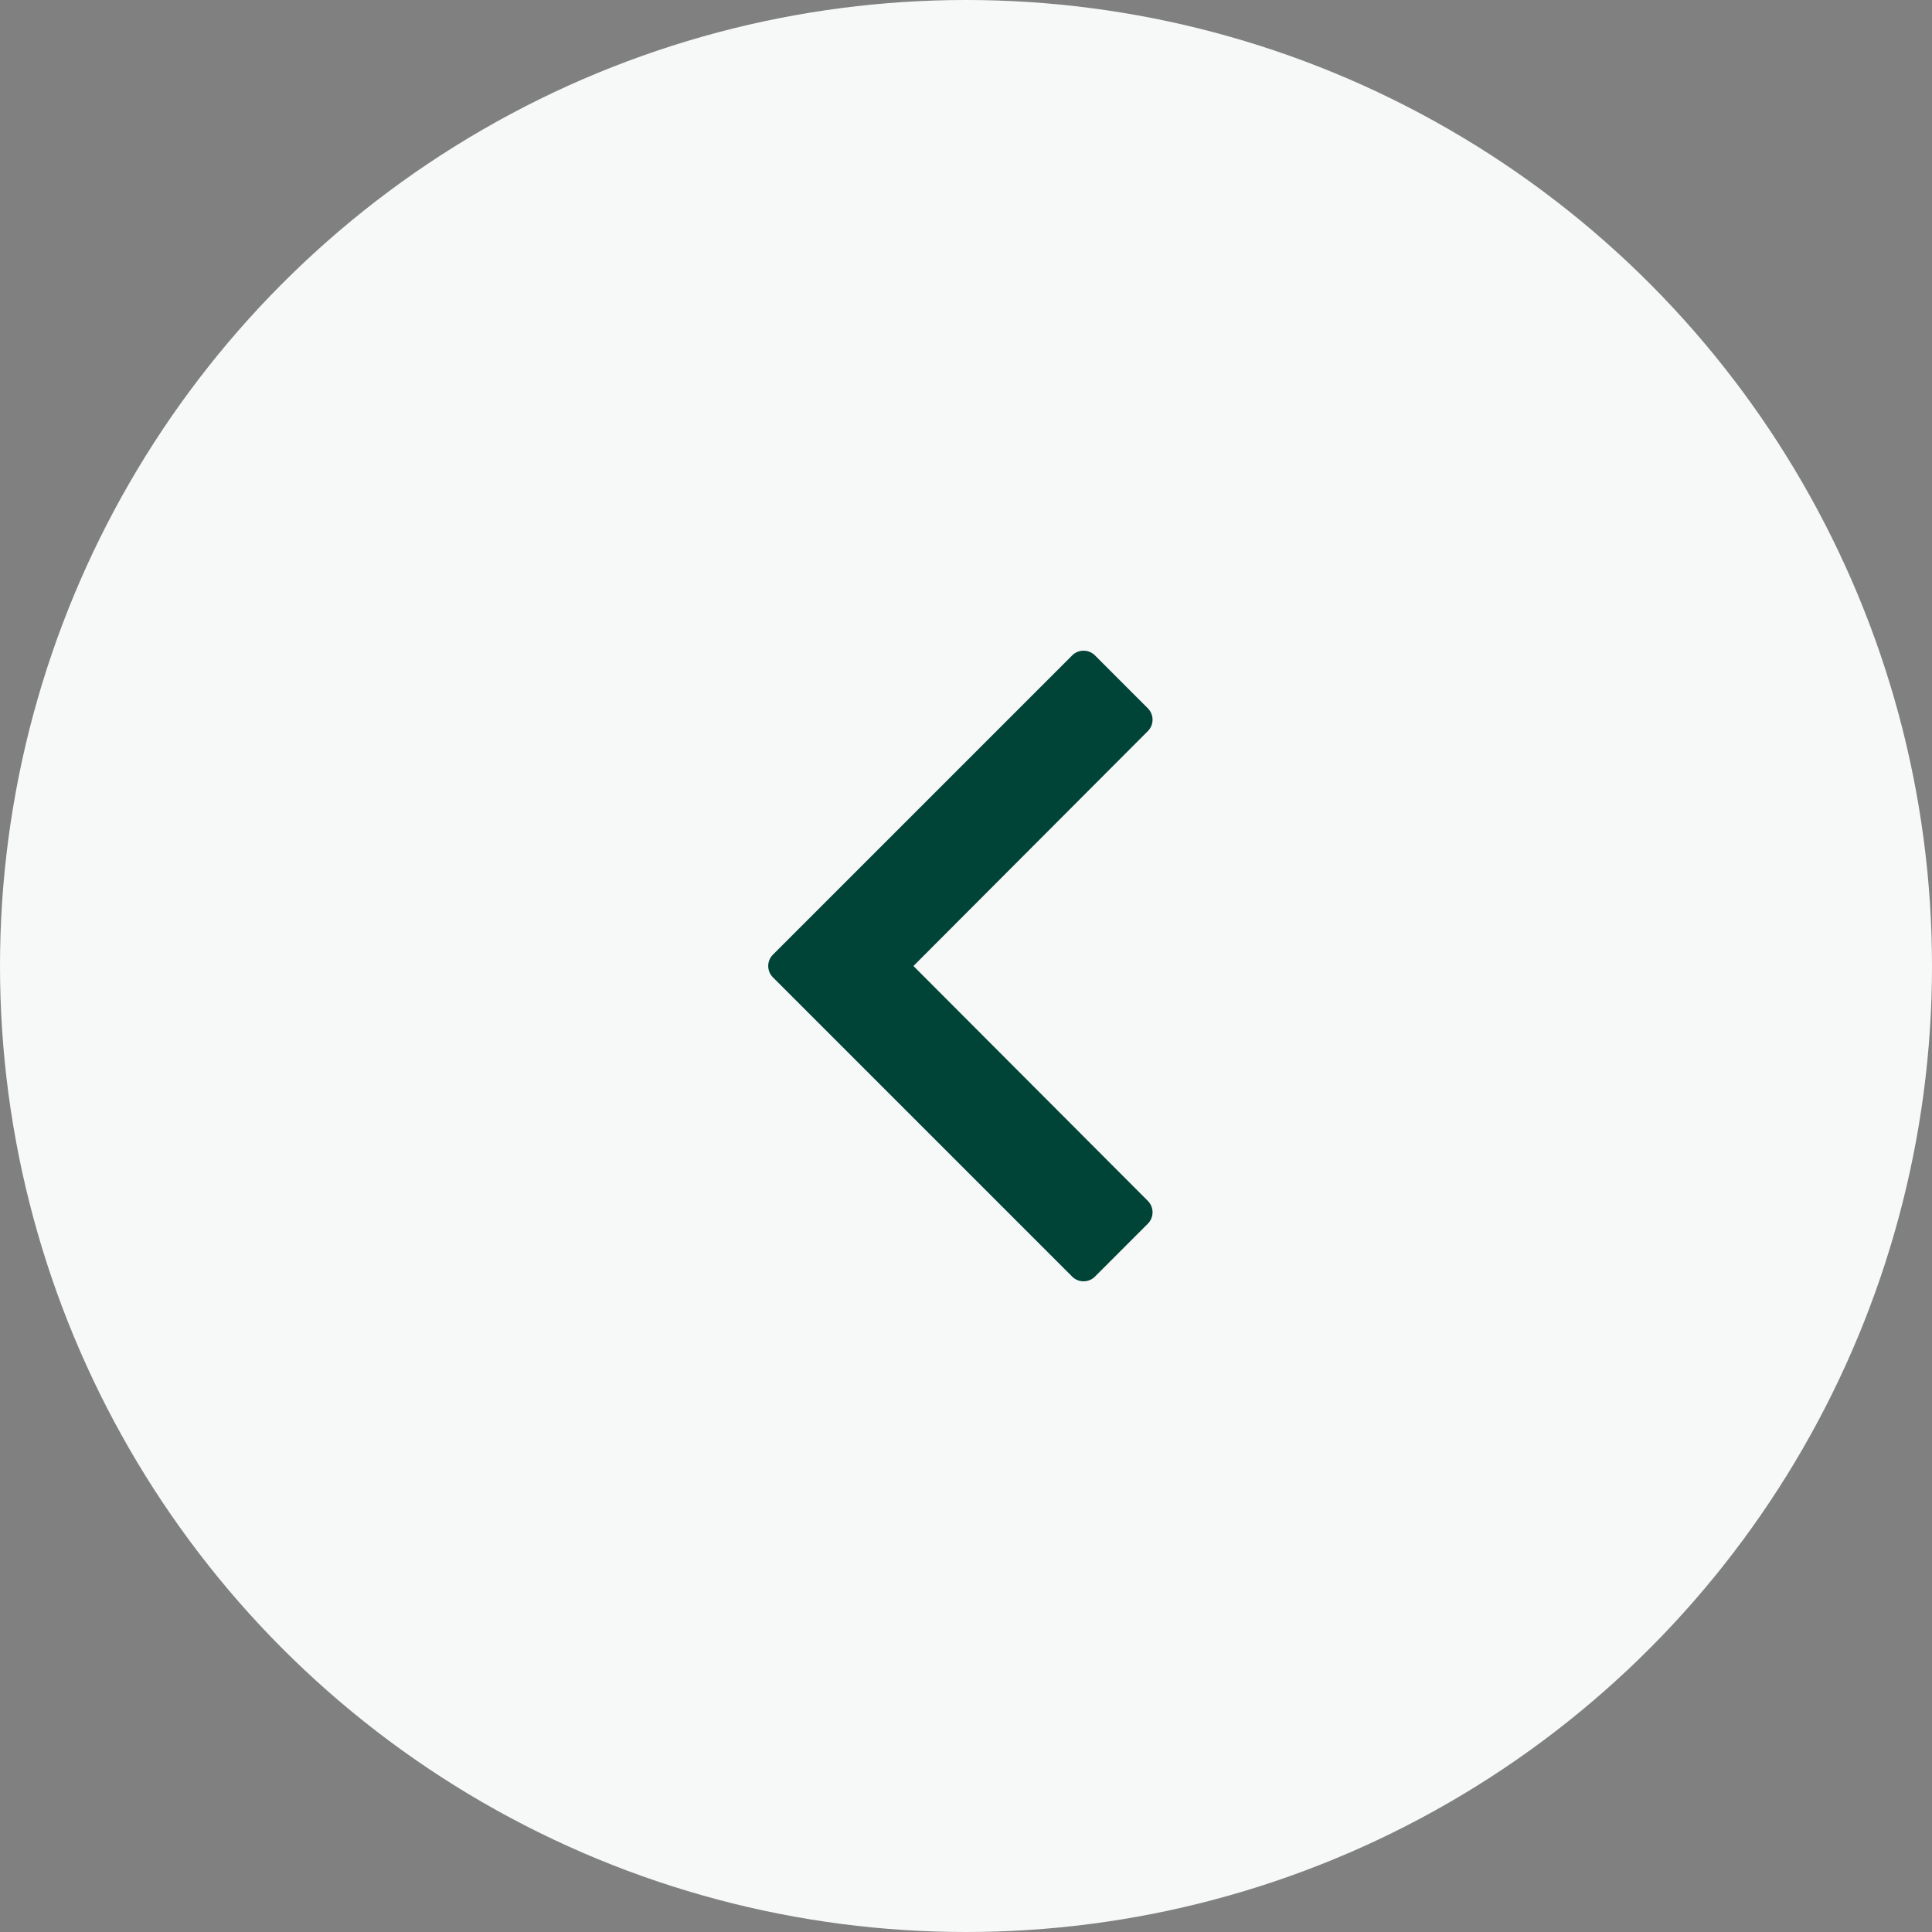 <svg width="48" height="48" viewBox="0 0 48 48" fill="none" xmlns="http://www.w3.org/2000/svg">
<rect x="0" y="0" width="48" height="48" fill="#808080" stroke="none"/>
<circle cx="24" cy="24" r="24" fill="#F7F9F9"/>
<path d="M26.638 16.283C26.794 16.127 27.047 16.127 27.204 16.283L28.518 17.598C28.674 17.754 28.674 18.007 28.519 18.163L22.694 24L28.519 29.837C28.674 29.993 28.674 30.246 28.518 30.402L27.204 31.717C27.047 31.873 26.794 31.873 26.638 31.717L19.204 24.283C19.047 24.127 19.047 23.873 19.204 23.717L26.638 16.283Z" fill="#004438"/>
</svg>
